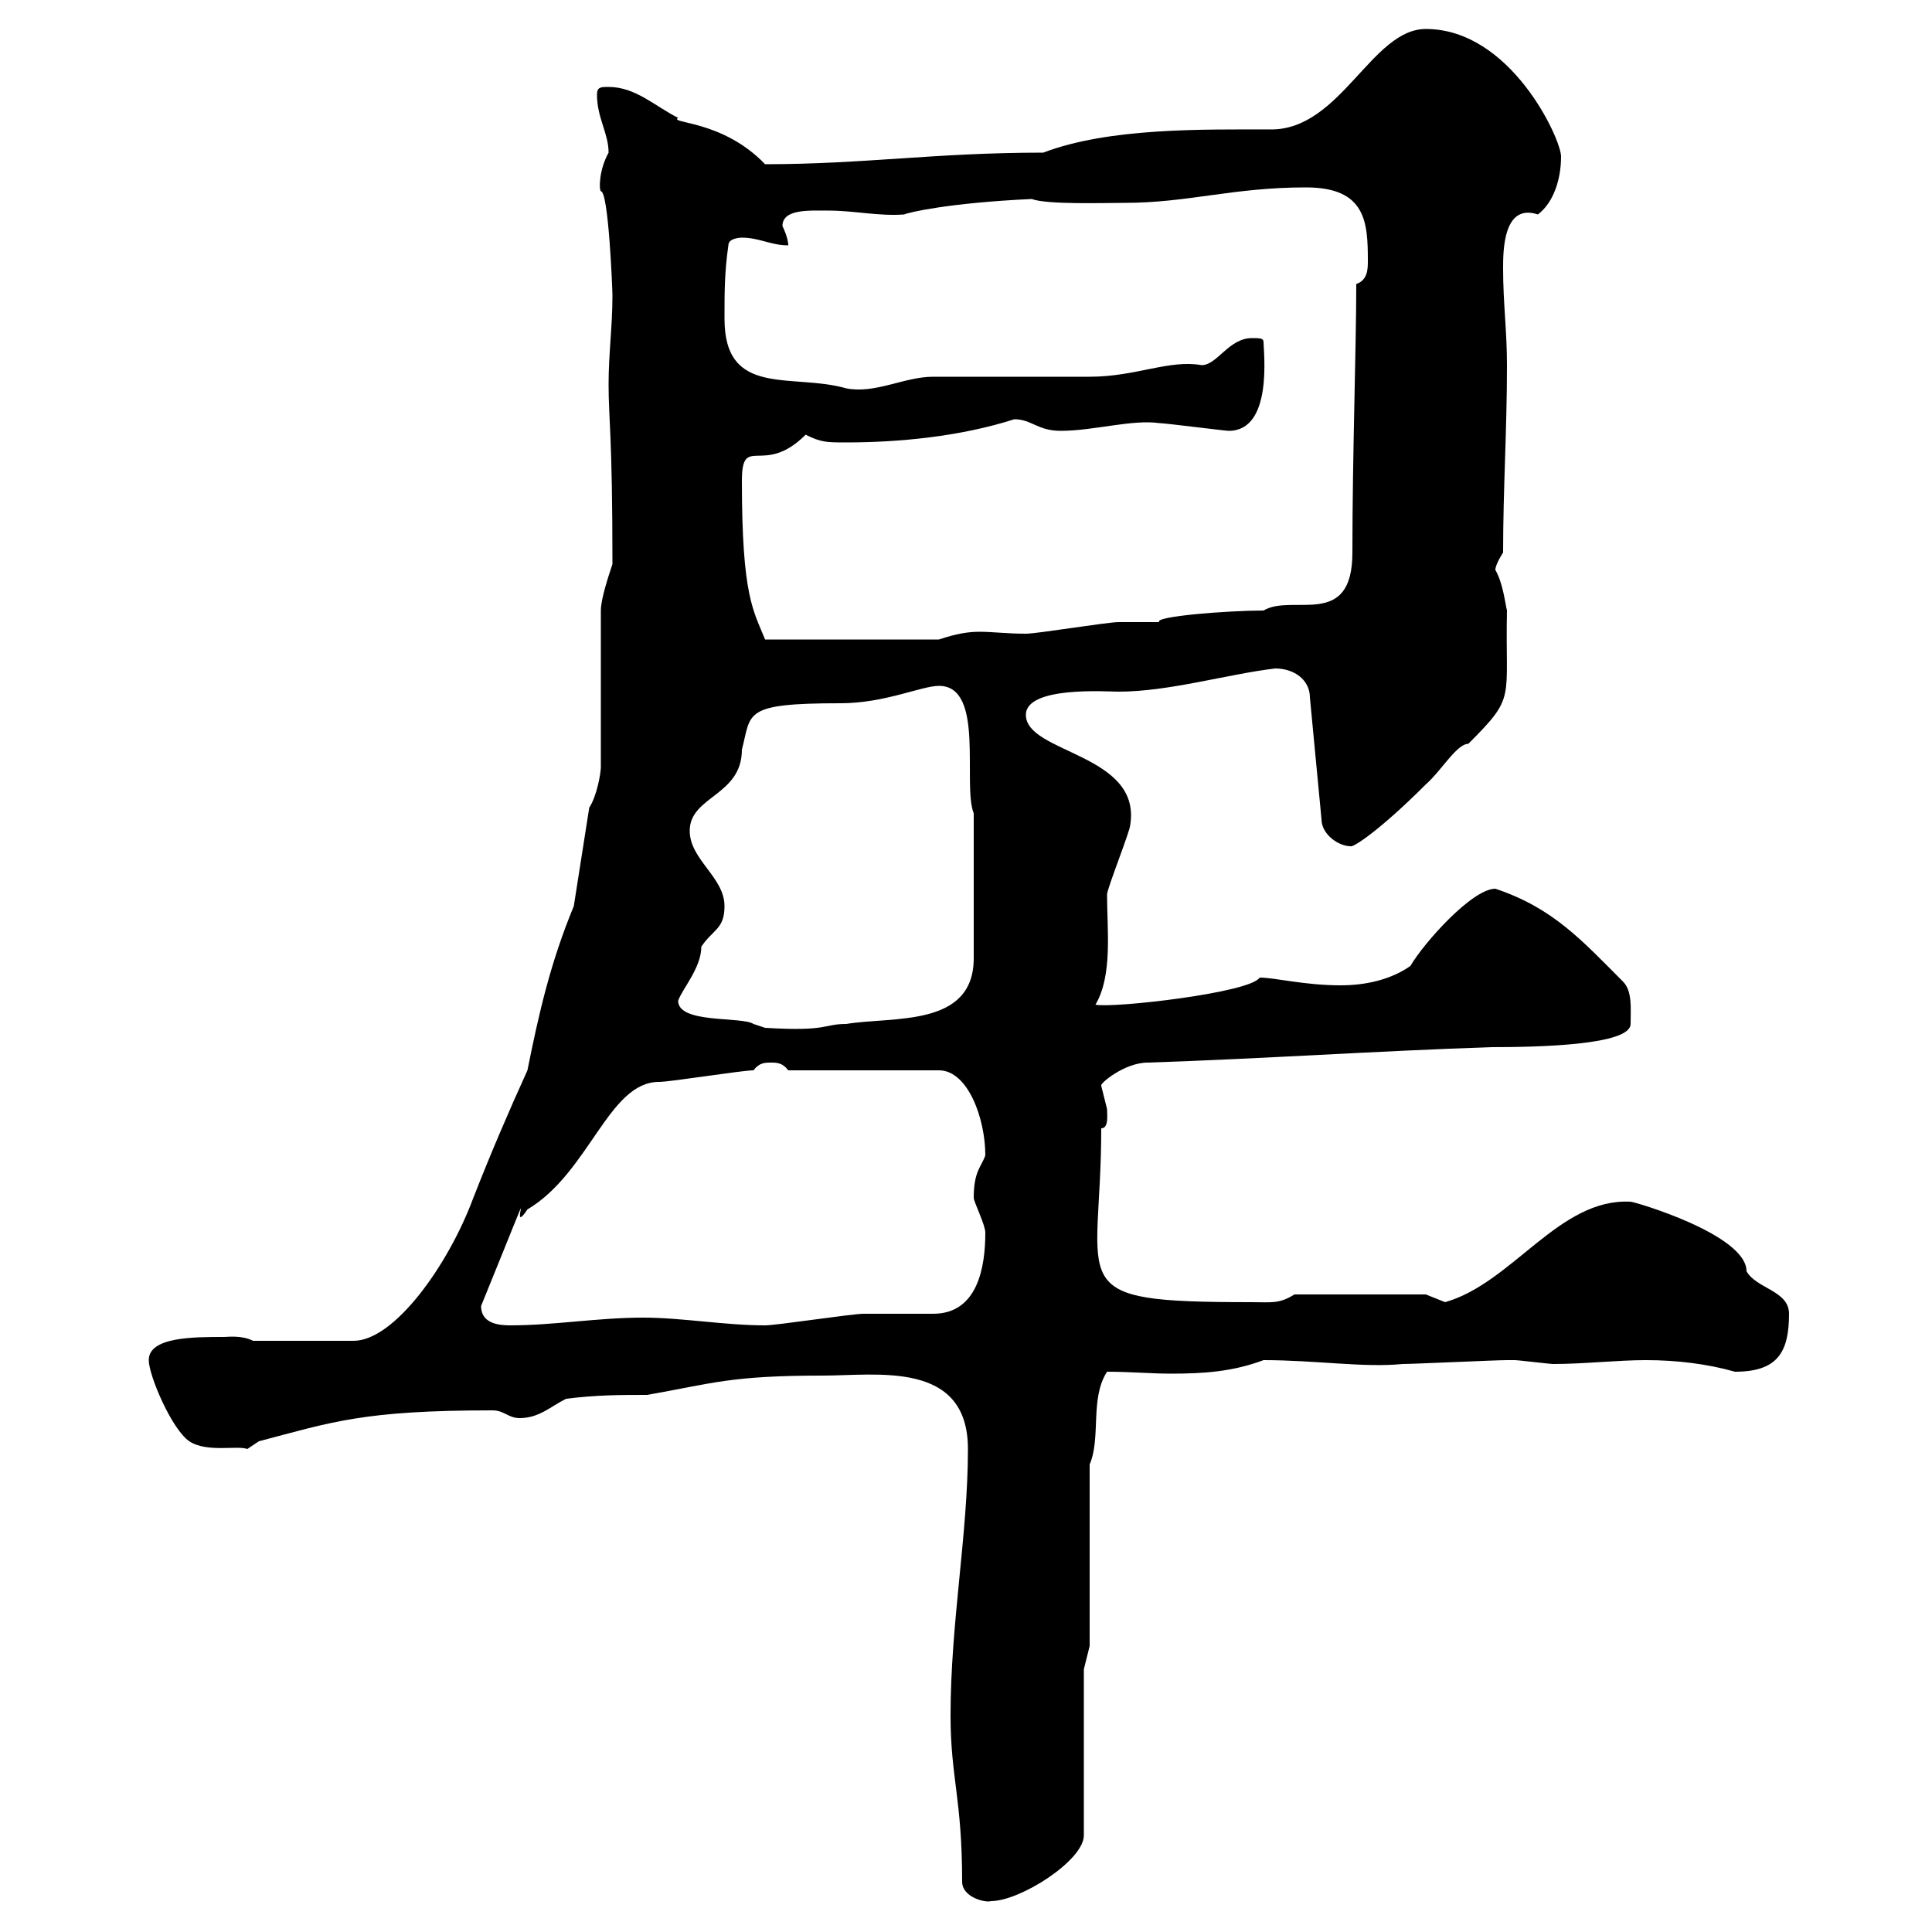 <svg xmlns="http://www.w3.org/2000/svg" xmlns:xlink="http://www.w3.org/1999/xlink" width="300" height="300"><path d="M147.60 266.40C147.60 276 149.40 279.30 149.40 292.20C149.40 294.60 153 295.50 153.90 295.20C158.40 295.20 168.30 288.90 168.30 285L168.30 259.20L169.20 255.60L169.20 227.40C171 223.20 169.20 217.20 171.90 213C175.50 213 178.80 213.30 181.80 213.30C186.90 213.30 191.40 213 196.20 211.20C204.30 211.20 211.80 212.40 217.80 211.80C219.60 211.80 232.20 211.20 234 211.20C234 211.20 234 211.20 235.20 211.20C235.80 211.20 240.60 211.80 241.20 211.80C246 211.80 251.10 211.20 255.60 211.20C260.40 211.20 265.20 211.80 269.40 213C276 213 277.80 210 277.80 204C277.80 200.40 272.70 200.10 271.20 197.40C271.20 191.70 253.80 186.60 253.20 186.60C242.10 186 234.90 199.20 224.40 202.20C224.40 202.20 221.40 201 221.40 201L201 201C198.60 202.50 197.40 202.20 194.40 202.20C164.40 202.20 171 200.10 171 175.20C172.20 175.20 171.90 173.10 171.90 172.20C171.90 172.20 171 168.60 171 168.60C170.70 168.30 174.60 165 178.20 165C196.20 164.40 213.60 163.20 231.60 162.60C238.80 162.60 253.20 162.30 253.20 159C253.20 156.60 253.50 153.90 252 152.40C245.70 146.10 241.20 141 232.20 138C228.60 138 221.10 146.40 219 150C216 152.10 212.10 153 208.20 153C202.50 153 198 151.80 195.60 151.80C194.10 154.20 172.50 156.60 170.10 156C172.80 151.50 171.90 144.30 171.90 138.90C171.90 138 175.50 129 175.50 128.10C177.30 117 159.30 117 159.30 111C159.30 106.50 171.90 107.40 173.70 107.40C181.50 107.40 190.50 104.70 198 103.80C201 103.80 203.40 105.60 203.40 108.30L205.20 127.20C205.20 129.60 207.90 131.40 209.70 131.40C210 131.70 214.20 129 221.40 121.80C223.80 119.70 226.20 115.50 228 115.50C235.50 108 233.70 108.90 234 94.80C233.70 93.60 233.40 90.60 232.20 88.50C232.20 87.60 233.40 85.80 233.40 85.80C233.40 75.90 234 66.90 234 56.70C234 51.30 233.40 47.10 233.40 41.70C233.40 39 233.40 31.50 238.80 33.30C241.20 31.50 242.40 27.90 242.40 24.30C242.40 21.60 234.60 4.50 221.40 4.50C213 4.50 208.20 20.10 197.40 20.10C186.90 20.10 172.20 19.80 162 23.70C145.20 23.70 134.10 25.50 118.80 25.50C112.20 18.60 103.80 19.20 105.30 18.30C101.70 16.50 98.70 13.50 94.50 13.50C93.30 13.50 92.70 13.50 92.70 14.70C92.70 18.30 94.50 20.70 94.50 23.70C93 26.40 93 29.40 93.30 29.70C94.50 29.70 95.10 45 95.10 45.90C95.10 50.70 94.50 54.90 94.50 59.70C94.50 65.10 95.10 67.50 95.10 87.60C94.50 89.40 93.30 93 93.30 94.80L93.30 119.10C93.30 120 92.70 123.60 91.50 125.40L89.10 140.70C85.50 149.40 83.70 157.20 81.90 166.20C78.90 172.80 76.20 179.10 73.50 186C69.60 196.50 61.20 208.20 54.90 208.20L39.30 208.20C37.50 207.30 35.40 207.60 34.80 207.60C30 207.60 23.10 207.60 23.10 211.20C23.10 213.60 26.70 222 29.40 223.80C32.10 225.60 36.90 224.40 38.40 225C38.40 225 40.20 223.80 40.20 223.80C51.60 220.80 56.40 219 76.50 219C78.30 219 78.90 220.20 80.70 220.20C83.70 220.20 85.50 218.40 87.90 217.20C92.70 216.60 96.30 216.60 100.50 216.60C110.70 214.80 113.40 213.60 127.80 213.60C136.20 213.60 150.30 211.20 150.30 225C150.30 238.20 147.60 252 147.60 266.40ZM74.70 202.80C85.20 177 78.30 193.20 81.90 187.80C91.50 182.10 94.50 168 102.30 168C104.10 168 115.20 166.20 117 166.20C117.90 165 118.80 165 119.70 165C120.60 165 121.50 165 122.40 166.20L145.80 166.20C150.30 166.20 153 173.70 153 179.40C152.40 181.20 151.20 181.80 151.20 186C151.20 186.60 153 190.20 153 191.40C153 196.80 151.80 204 144.90 204C144 204 135 204 134.10 204C132.30 204 120.60 205.80 118.80 205.80C112.50 205.80 105.90 204.60 99.90 204.60C92.70 204.60 86.10 205.80 79.20 205.80C77.40 205.80 74.70 205.50 74.70 202.80ZM105.30 155.40C105.90 153.60 108.90 150.30 108.90 147C110.70 144.30 112.50 144.30 112.50 140.70C112.50 136.20 107.10 133.50 107.10 129C107.10 123.60 115.20 123.60 115.20 116.40C116.70 110.70 115.20 109.20 130.50 109.20C137.40 109.20 143.10 106.50 145.80 106.50C153 106.50 149.40 121.80 151.20 126.30L151.20 148.80C151.20 159.60 138.60 157.80 131.40 159C127.80 159 128.70 160.20 118.80 159.60C118.80 159.60 117 159 117 159C115.20 157.80 105.30 159 105.30 155.40ZM115.20 74.70C115.20 67.20 118.50 74.10 125.10 67.50C127.50 68.70 128.40 68.70 131.40 68.70C139.50 68.70 149.10 67.80 157.50 65.10C160.20 65.10 161.10 66.90 164.70 66.90C169.80 66.90 175.80 65.10 180 65.70C180.90 65.70 190.20 66.90 190.80 66.90C197.70 66.90 196.20 54.60 196.20 53.10C196.20 52.50 195.60 52.50 194.40 52.50C190.80 52.50 189 56.70 186.60 56.70C181.50 55.80 176.40 58.50 169.20 58.50C166.50 58.50 147.60 58.50 144.90 58.50C140.40 58.50 135.90 61.20 131.40 60.30C123 57.90 112.50 61.80 112.50 49.50C112.50 45.30 112.50 42.30 113.10 38.10C113.10 36.90 115.20 36.90 115.20 36.90C117.90 36.90 119.70 38.10 122.40 38.10C122.40 36.90 121.50 35.10 121.50 35.10C121.50 32.40 125.70 32.70 128.70 32.70C132.60 32.70 136.50 33.60 140.40 33.30C141 33 147.30 31.50 160.20 30.90C162.60 31.80 171.60 31.50 174.60 31.50C184.50 31.50 191.40 29.10 202.80 29.10C212.10 29.10 212.40 34.50 212.40 40.50C212.40 41.70 212.40 43.50 210.60 44.10C210.60 54 210 70.50 210 85.80C210 97.80 200.70 92.10 196.20 94.80C190.80 94.80 179.10 95.70 180 96.60C179.10 96.60 174.60 96.60 173.70 96.60C171.90 96.60 161.10 98.40 159.30 98.40C156.30 98.40 154.20 98.10 152.10 98.10C150.30 98.10 148.50 98.40 145.80 99.30L118.80 99.30C117 94.80 115.20 92.70 115.20 74.70Z"/></svg>